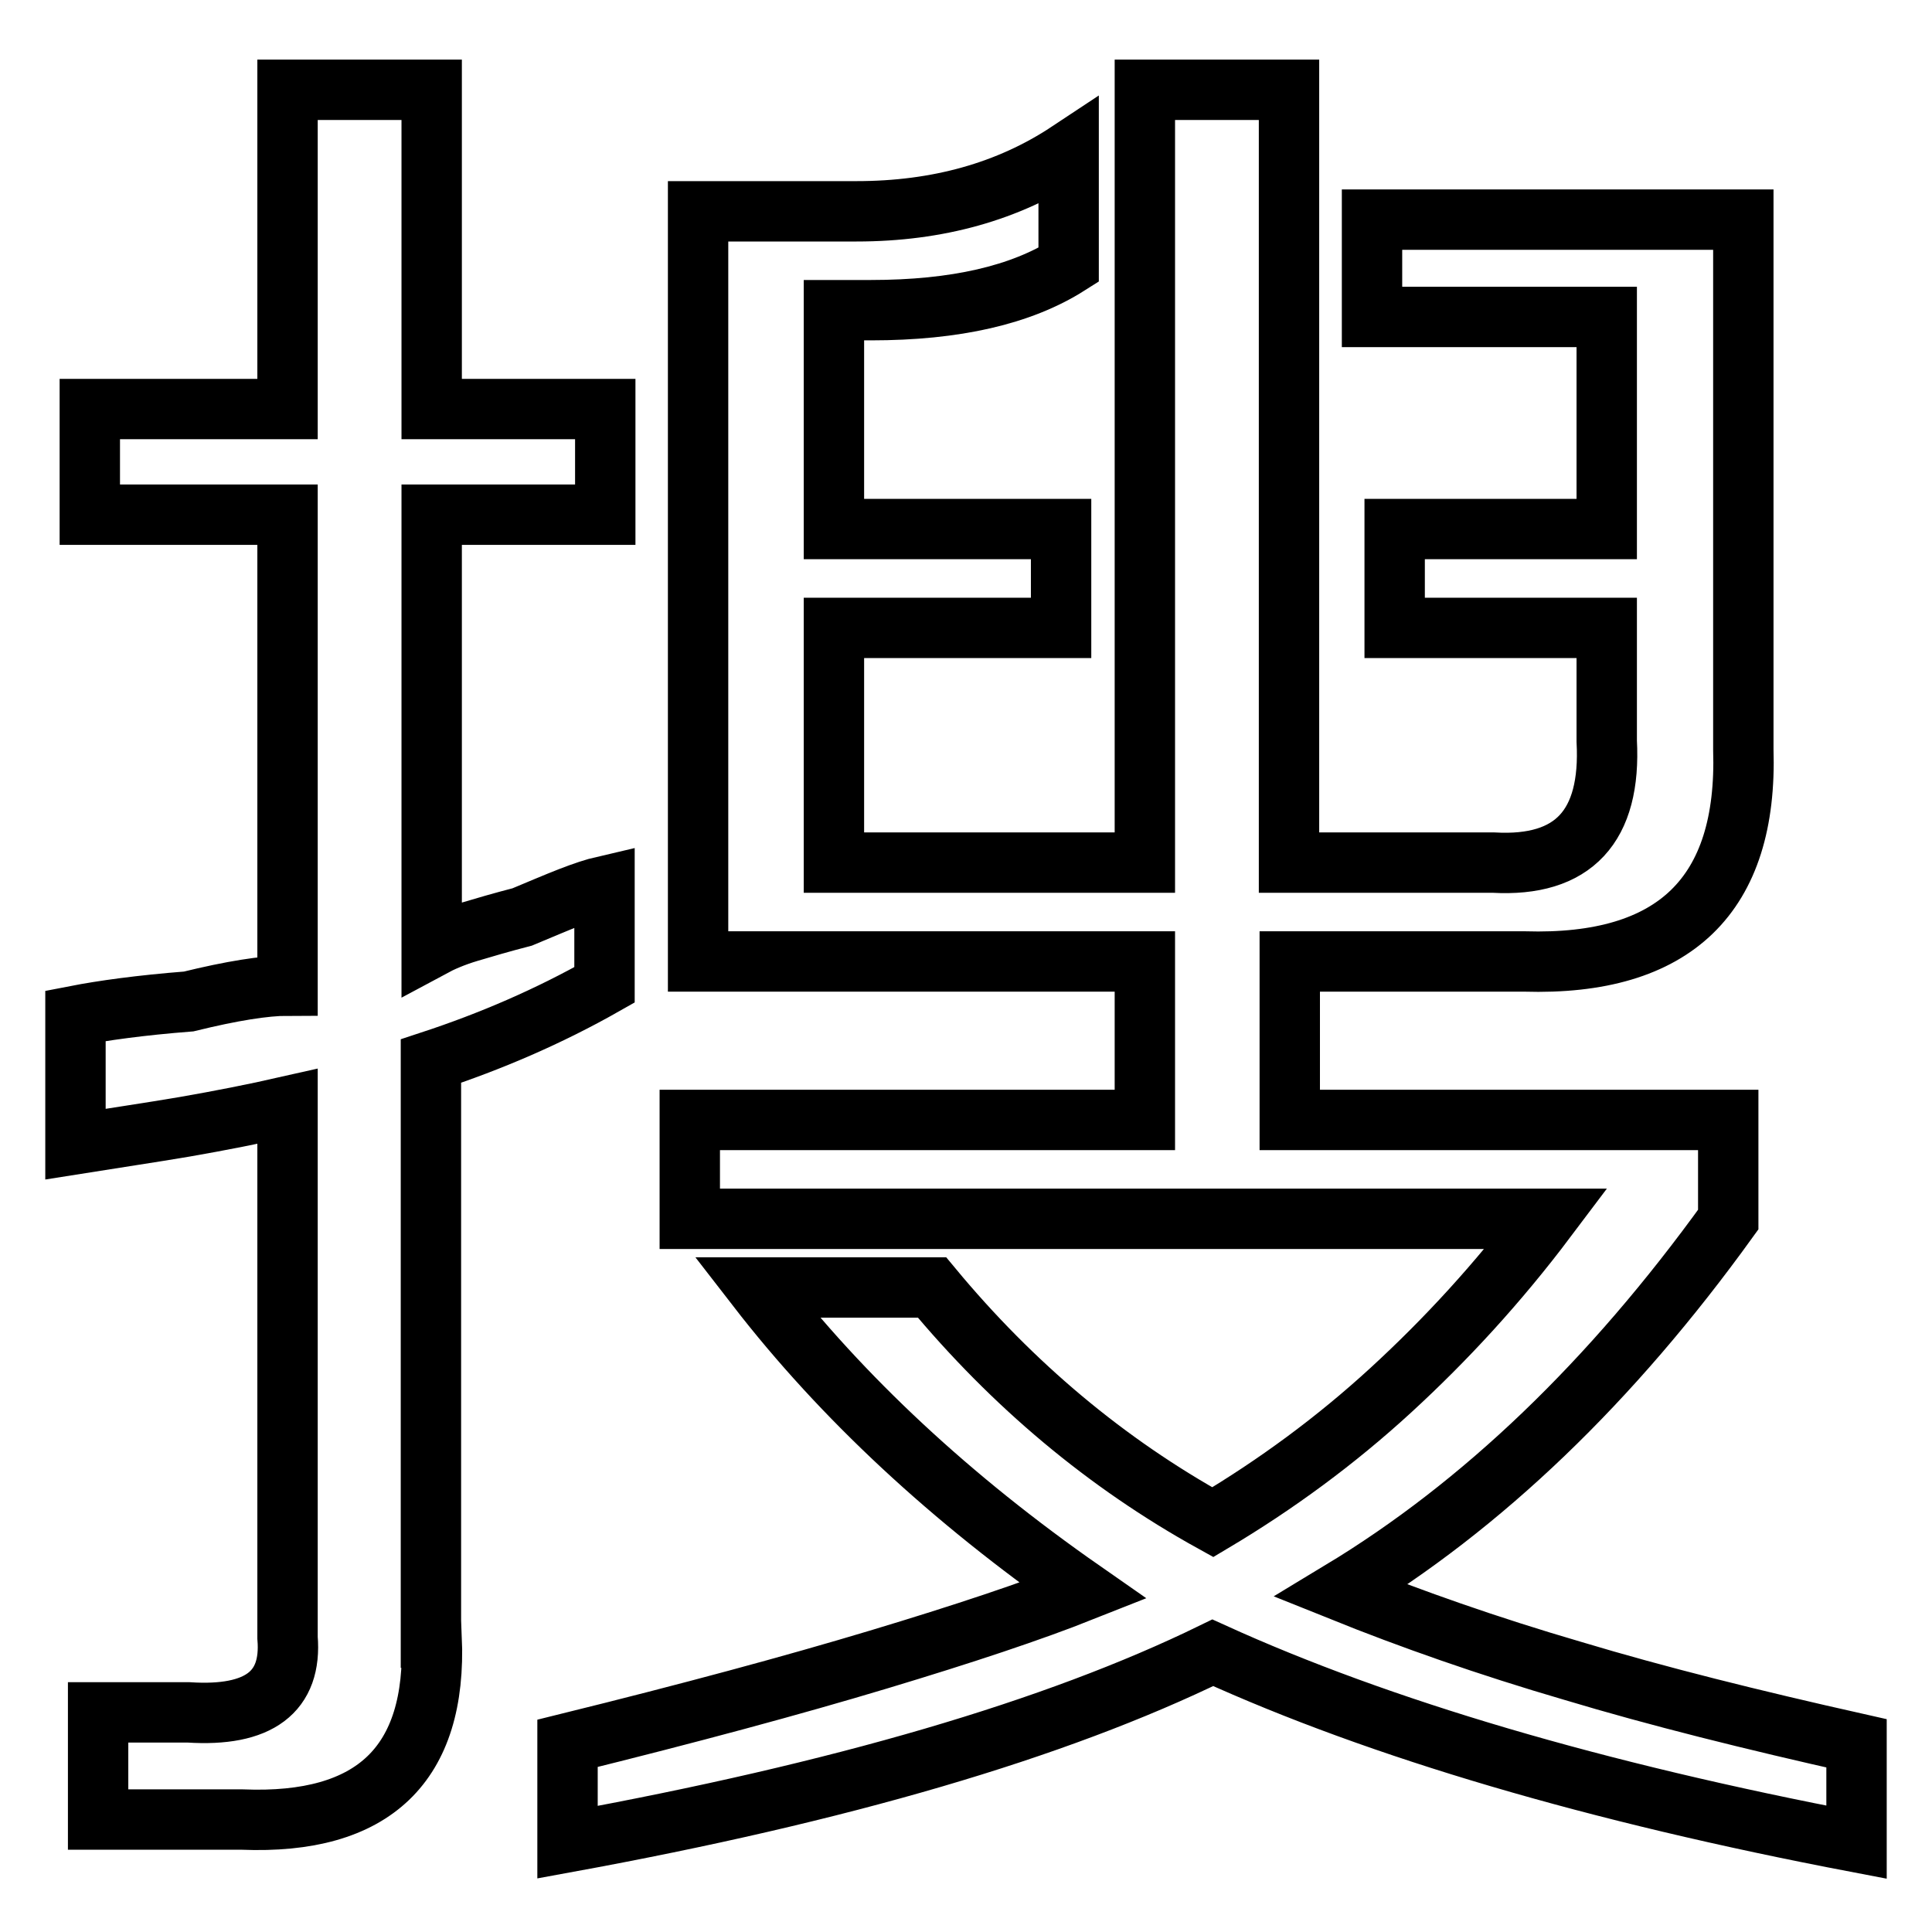 <?xml version="1.0" encoding="utf-8"?>
<!-- Svg Vector Icons : http://www.onlinewebfonts.com/icon -->
<!DOCTYPE svg PUBLIC "-//W3C//DTD SVG 1.1//EN" "http://www.w3.org/Graphics/SVG/1.1/DTD/svg11.dtd">
<svg version="1.1" xmlns="http://www.w3.org/2000/svg" xmlns:xlink="http://www.w3.org/1999/xlink" x="0px" y="0px" viewBox="0 0 256 256" enable-background="new 0 0 256 256" xml:space="preserve">
<g> <path stroke-width="8" fill-opacity="0" stroke="#000000"  d="M57.2,217c0.7,16.8-7.7,24.8-25.1,24.1H13v-14.2h12c9.3,0.6,13.7-2.7,13.1-9.9v-70.4c-4.4,1-9,1.9-13.6,2.7 c-4.7,0.8-9.5,1.5-14.5,2.3v-17c3.6-0.7,8.6-1.4,15-1.9c5.7-1.4,10.1-2.1,13.1-2.1V68.2H11.9v-14h26.2V11.9h19.1v42.3h23v14h-23 v57.3c1.3-0.7,2.9-1.4,4.9-2c2-0.6,4.4-1.3,7.1-2c2.4-1,4.5-1.9,6.3-2.6s3.3-1.2,4.6-1.5v13.1c-7.4,4.2-15.1,7.5-23,10.1V217 L57.2,217z M229,161.6c-15.5,21.5-32.6,37.9-51.3,49.2c9.2,3.7,19.4,7.3,30.7,10.6c11.3,3.4,23.8,6.5,37.6,9.6v13.1 c-34.6-6.6-63.1-15-85.3-25.1c-20.9,10.2-49.4,18.5-85.5,25.1V231c16.2-4,29.9-7.7,41.2-11.1s20.3-6.4,27.1-9.1 c-17.5-12.2-31.9-25.6-43.2-40.2h23.2c10.7,12.9,23.1,23.3,37.2,31.1c8.4-5,16.3-10.8,23.6-17.5s14.2-14.2,20.6-22.7H91.4v-13.1 h60.3v-21H92.5V28h21c10.7,0,20.1-2.6,28.1-7.9v15c-6.3,4-15,6-26.2,6h-4.9v29h30.1v13.1h-30.1v31.1h41.2V11.9h19.1v102.4h27.1 c10.6,0.6,15.6-4.8,15-16.1v-15h-28.1V70.1h28.1V42h-31.1V29.1H231v70.2c0.6,19.3-9.1,28.7-29,28.1h-31.1v21H229V161.6L229,161.6z" /></g>
</svg>